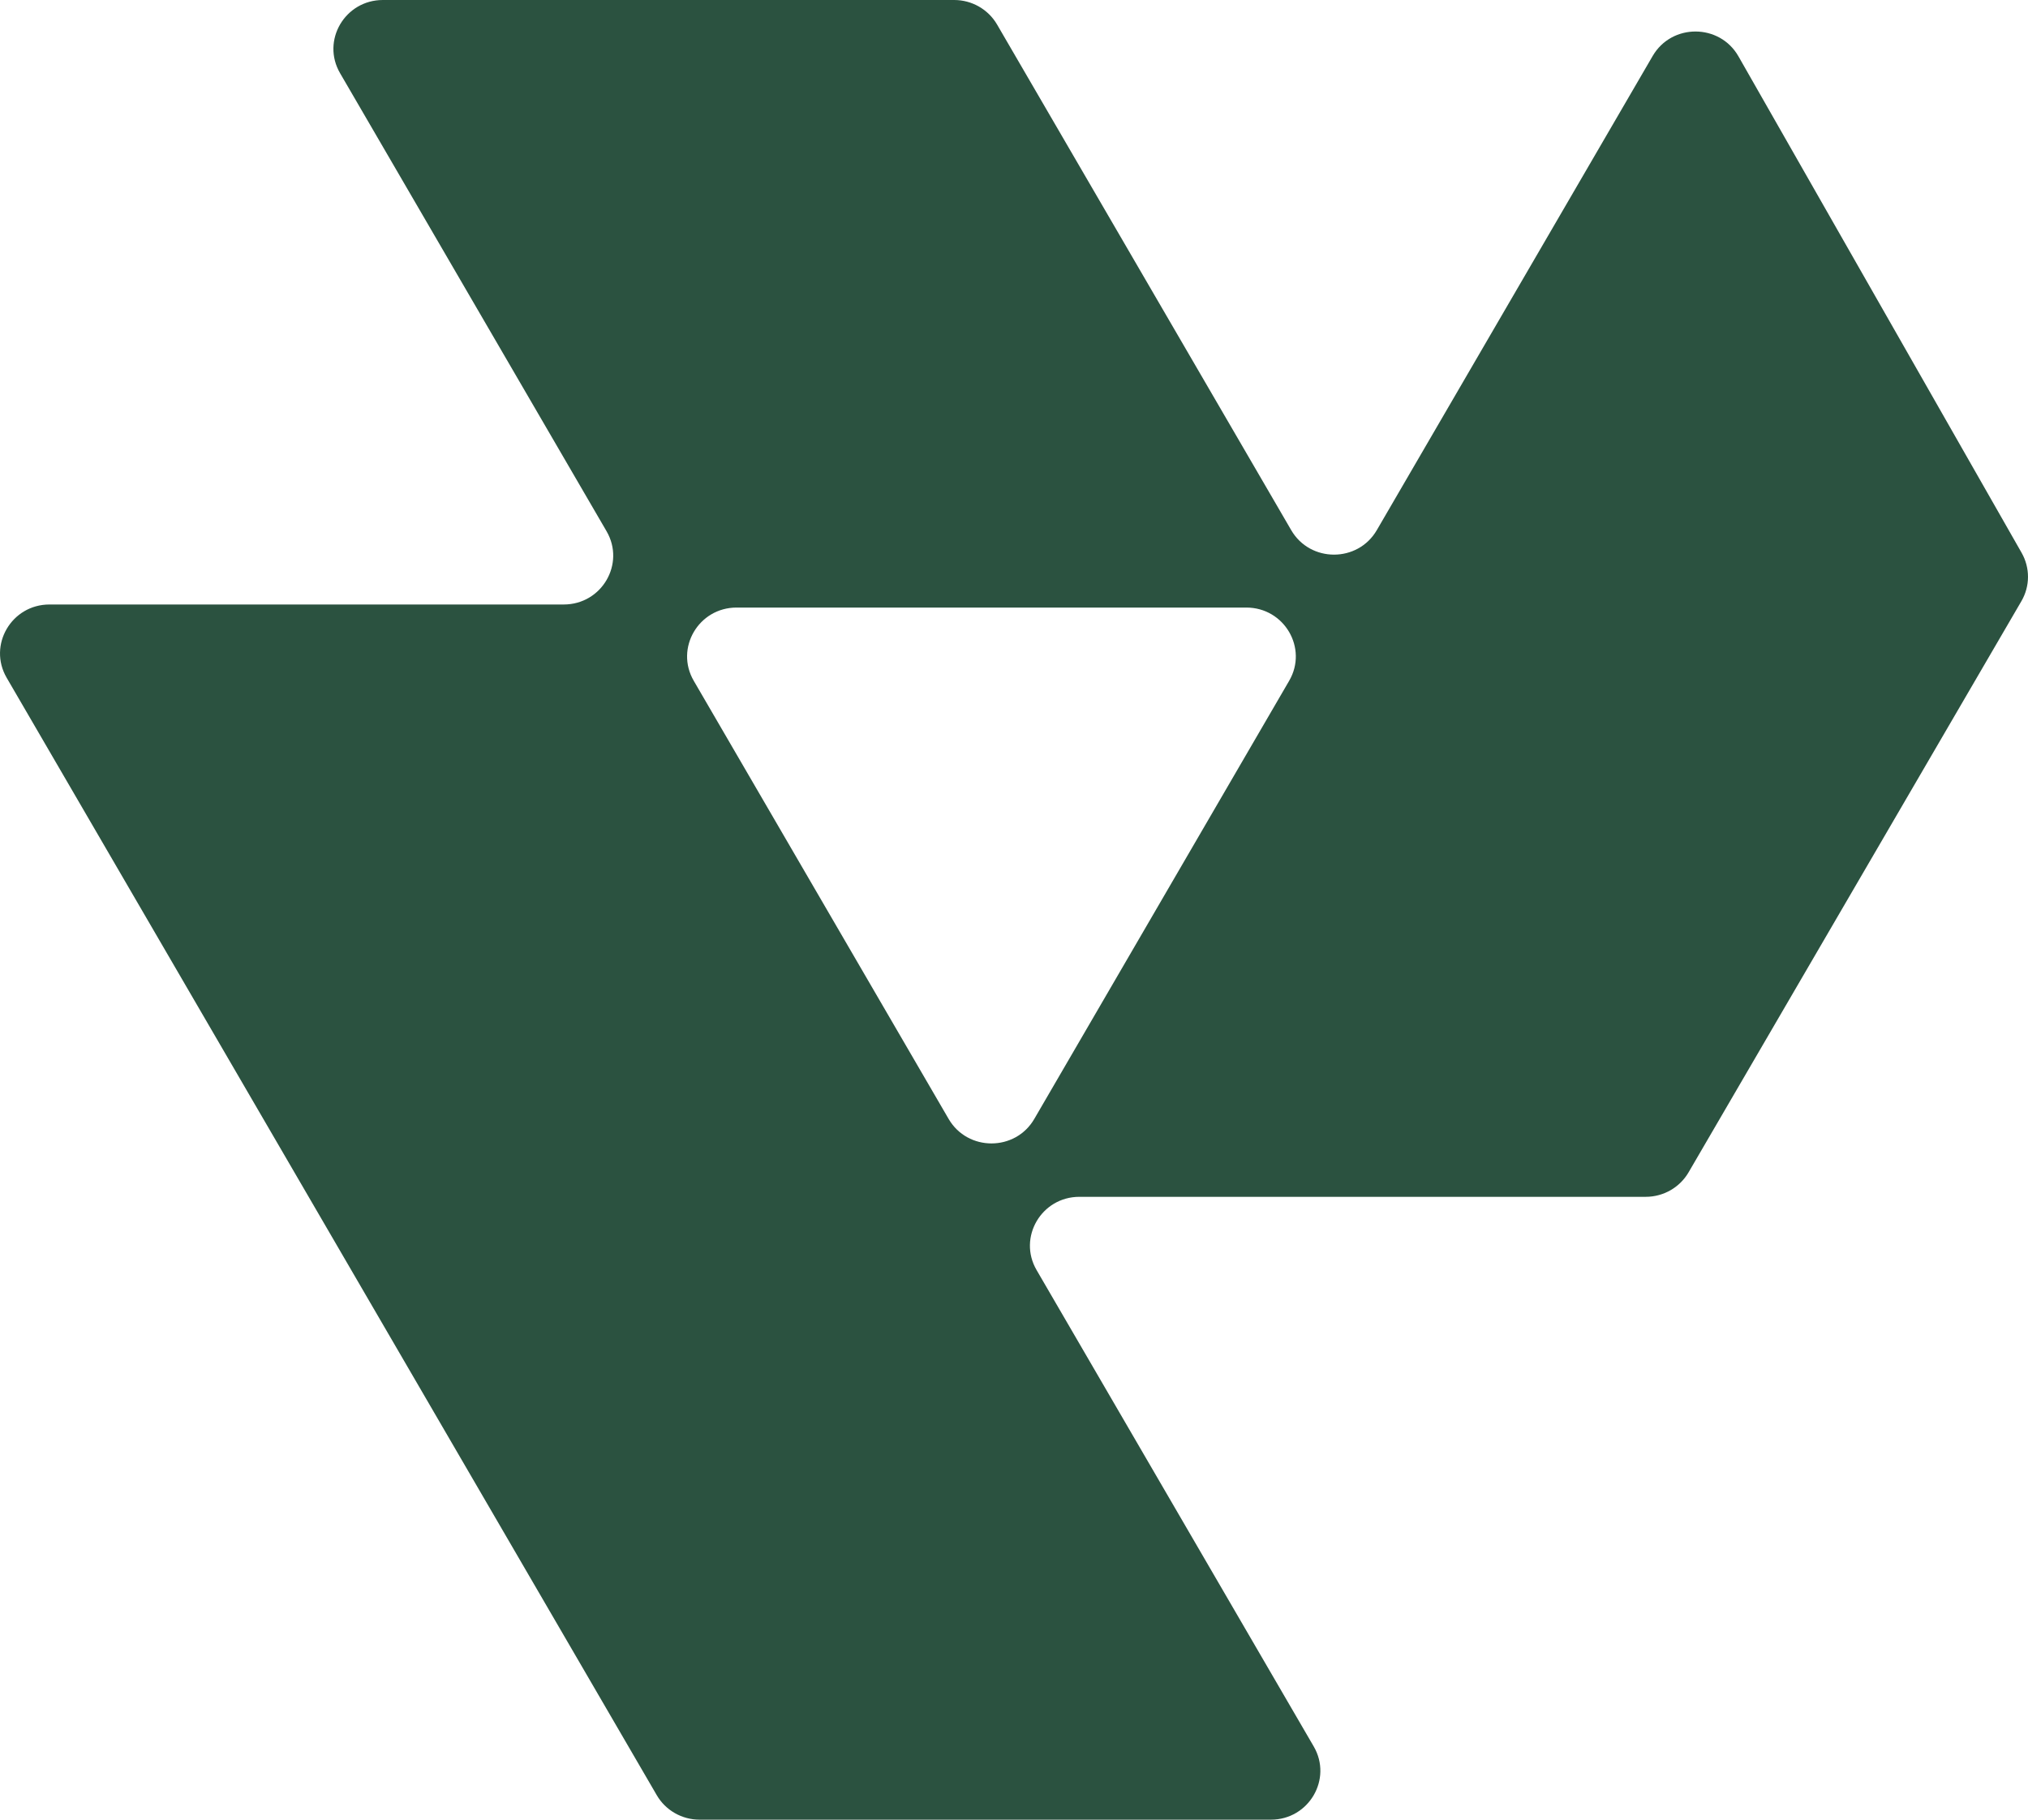<svg width="39" height="35" viewBox="0 0 39 35" fill="none" xmlns="http://www.w3.org/2000/svg">
<path fill-rule="evenodd" clip-rule="evenodd" d="M31.782 1.077C32.149 0.446 33.071 0.45 33.432 1.084L38.877 10.632C39.042 10.922 39.041 11.275 38.873 11.563L32.472 22.55C32.302 22.841 31.988 23.02 31.649 23.02H20.757C20.027 23.02 19.57 23.802 19.934 24.428L25.264 33.592C25.628 34.218 25.171 35 24.441 35H13.453C13.113 35 12.799 34.82 12.63 34.529L0.128 13.036C-0.236 12.409 0.221 11.627 0.951 11.627H10.841C11.572 11.627 12.029 10.846 11.665 10.219L6.54 1.408C6.175 0.782 6.632 0 7.363 0H18.35C18.69 0 19.004 0.18 19.174 0.471L24.831 10.197C25.196 10.825 26.112 10.825 26.477 10.197L31.782 1.077ZM24.792 13.094C25.156 12.468 24.699 11.686 23.968 11.686H14.165C13.434 11.686 12.977 12.468 13.341 13.094L18.243 21.522C18.609 22.15 19.525 22.15 19.89 21.522L24.792 13.094Z" fill="#2B5240"/>
</svg>
